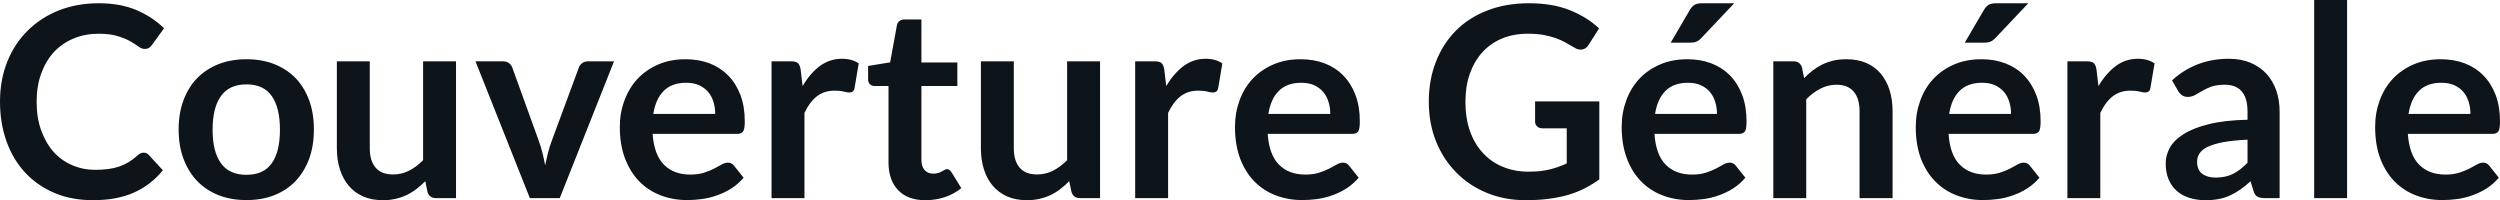 <svg fill="#0d141a" viewBox="0 0 215.671 17.273" height="100%" width="100%" xmlns="http://www.w3.org/2000/svg"><path preserveAspectRatio="none" d="M12.40 13.17L12.40 13.17Q12.65 13.17 12.83 13.36L12.83 13.36L14.05 14.69Q13.04 15.94 11.56 16.61Q10.09 17.27 8.02 17.27L8.02 17.27Q6.16 17.27 4.69 16.64Q3.21 16.01 2.16 14.88Q1.12 13.75 0.56 12.19Q0 10.63 0 8.77L0 8.77Q0 6.90 0.62 5.34Q1.24 3.78 2.37 2.66Q3.50 1.53 5.07 0.90Q6.64 0.28 8.53 0.28L8.53 0.28Q10.38 0.28 11.77 0.87Q13.16 1.46 14.15 2.44L14.15 2.44L13.11 3.88Q13.02 4.01 12.87 4.12Q12.73 4.22 12.48 4.22L12.48 4.22Q12.21 4.22 11.94 4.01Q11.66 3.81 11.24 3.56Q10.81 3.32 10.16 3.12Q9.51 2.91 8.51 2.91L8.51 2.91Q7.34 2.91 6.35 3.32Q5.37 3.73 4.66 4.48Q3.96 5.24 3.56 6.33Q3.16 7.42 3.16 8.77L3.16 8.77Q3.16 10.18 3.56 11.27Q3.96 12.36 4.63 13.11Q5.31 13.86 6.23 14.25Q7.15 14.65 8.21 14.65L8.21 14.65Q8.84 14.65 9.36 14.58Q9.87 14.51 10.30 14.36Q10.73 14.21 11.11 13.98Q11.50 13.74 11.88 13.40L11.88 13.40Q11.99 13.29 12.12 13.23Q12.25 13.17 12.40 13.17ZM21.26 5.11L21.26 5.11Q22.59 5.11 23.66 5.53Q24.74 5.96 25.50 6.74Q26.25 7.52 26.67 8.65Q27.08 9.77 27.08 11.17L27.08 11.17Q27.08 12.57 26.67 13.70Q26.25 14.82 25.50 15.62Q24.74 16.41 23.66 16.84Q22.59 17.26 21.26 17.26L21.26 17.26Q19.94 17.26 18.86 16.84Q17.78 16.41 17.01 15.62Q16.25 14.82 15.83 13.70Q15.41 12.57 15.41 11.17L15.41 11.17Q15.41 9.77 15.83 8.65Q16.25 7.52 17.01 6.74Q17.78 5.96 18.86 5.53Q19.94 5.11 21.26 5.11ZM21.26 15.08L21.26 15.08Q22.74 15.08 23.44 14.09Q24.15 13.10 24.15 11.19L24.15 11.19Q24.15 9.28 23.44 8.28Q22.74 7.28 21.26 7.28L21.26 7.28Q19.77 7.28 19.06 8.29Q18.34 9.29 18.34 11.19L18.34 11.19Q18.34 13.09 19.06 14.08Q19.77 15.08 21.26 15.08ZM29.06 5.29L31.90 5.29L31.90 12.79Q31.90 13.87 32.40 14.46Q32.90 15.05 33.90 15.05L33.90 15.05Q34.64 15.05 35.28 14.73Q35.93 14.40 36.50 13.82L36.50 13.82L36.50 5.29L39.34 5.29L39.34 17.09L37.60 17.09Q37.05 17.09 36.88 16.57L36.88 16.57L36.69 15.63Q36.32 16.00 35.93 16.30Q35.53 16.61 35.09 16.82Q34.65 17.03 34.14 17.15Q33.63 17.27 33.04 17.27L33.04 17.27Q32.07 17.27 31.33 16.95Q30.59 16.62 30.08 16.02Q29.58 15.42 29.32 14.60Q29.06 13.78 29.06 12.79L29.06 12.79L29.06 5.29ZM52.97 5.29L48.29 17.09L45.71 17.09L41.02 5.29L43.38 5.29Q43.69 5.29 43.90 5.44Q44.11 5.59 44.19 5.82L44.19 5.82L46.47 12.12Q46.67 12.67 46.80 13.20Q46.93 13.73 47.03 14.26L47.03 14.26Q47.14 13.73 47.27 13.20Q47.40 12.67 47.61 12.12L47.61 12.12L49.94 5.82Q50.02 5.59 50.23 5.44Q50.44 5.29 50.73 5.29L50.73 5.29L52.97 5.29ZM59.14 5.11L59.14 5.11Q60.26 5.11 61.20 5.46Q62.13 5.82 62.81 6.50Q63.49 7.19 63.87 8.18Q64.25 9.18 64.25 10.45L64.25 10.45Q64.25 10.78 64.22 10.99Q64.19 11.20 64.12 11.32Q64.04 11.44 63.92 11.49Q63.79 11.55 63.59 11.55L63.59 11.55L56.30 11.55Q56.43 13.36 57.28 14.21Q58.13 15.06 59.54 15.06L59.54 15.06Q60.23 15.06 60.73 14.90Q61.23 14.74 61.60 14.55Q61.97 14.35 62.26 14.19Q62.54 14.03 62.80 14.03L62.80 14.03Q62.97 14.03 63.10 14.10Q63.23 14.17 63.32 14.29L63.32 14.29L64.15 15.33Q63.68 15.88 63.09 16.26Q62.50 16.63 61.86 16.85Q61.23 17.08 60.56 17.17Q59.90 17.26 59.28 17.26L59.28 17.26Q58.05 17.26 56.99 16.85Q55.94 16.45 55.15 15.65Q54.37 14.85 53.92 13.67Q53.47 12.49 53.47 10.94L53.47 10.94Q53.47 9.73 53.87 8.67Q54.26 7.60 54.99 6.81Q55.72 6.03 56.77 5.57Q57.82 5.11 59.14 5.11ZM59.20 7.14L59.20 7.14Q57.96 7.14 57.26 7.84Q56.56 8.54 56.36 9.83L56.36 9.83L61.70 9.83Q61.70 9.28 61.55 8.79Q61.40 8.30 61.09 7.93Q60.78 7.57 60.31 7.35Q59.83 7.14 59.20 7.14ZM69.40 17.09L66.56 17.09L66.56 5.29L68.23 5.29Q68.67 5.29 68.84 5.45Q69.01 5.61 69.07 6.00L69.07 6.00L69.24 7.43Q69.87 6.34 70.72 5.70Q71.58 5.07 72.63 5.07L72.63 5.07Q73.51 5.07 74.08 5.47L74.08 5.47L73.72 7.60Q73.68 7.81 73.57 7.89Q73.45 7.98 73.25 7.98L73.25 7.98Q73.08 7.98 72.78 7.90Q72.48 7.82 71.99 7.82L71.99 7.82Q71.10 7.82 70.47 8.31Q69.84 8.80 69.40 9.74L69.40 9.74L69.40 17.09ZM79.83 17.27L79.83 17.27Q78.30 17.27 77.48 16.40Q76.65 15.54 76.65 14.01L76.65 14.01L76.65 7.42L75.45 7.42Q75.22 7.42 75.05 7.27Q74.89 7.12 74.89 6.82L74.89 6.82L74.89 5.69L76.79 5.38L77.38 2.16Q77.43 1.93 77.60 1.81Q77.76 1.68 78.02 1.68L78.02 1.68L79.49 1.68L79.49 5.39L82.59 5.39L82.59 7.42L79.49 7.42L79.49 13.81Q79.49 14.36 79.76 14.67Q80.04 14.98 80.50 14.98L80.50 14.98Q80.76 14.98 80.94 14.92Q81.12 14.86 81.25 14.79Q81.39 14.72 81.49 14.66Q81.59 14.59 81.70 14.59L81.70 14.59Q81.82 14.59 81.90 14.66Q81.98 14.72 82.08 14.85L82.08 14.85L82.93 16.23Q82.31 16.74 81.50 17.01Q80.70 17.27 79.83 17.27ZM84.62 5.29L87.46 5.29L87.46 12.79Q87.46 13.87 87.96 14.46Q88.46 15.05 89.46 15.05L89.46 15.05Q90.19 15.05 90.84 14.73Q91.48 14.40 92.06 13.82L92.06 13.82L92.06 5.29L94.90 5.29L94.90 17.09L93.16 17.09Q92.61 17.09 92.44 16.57L92.44 16.57L92.24 15.63Q91.87 16.00 91.48 16.30Q91.09 16.61 90.65 16.82Q90.21 17.03 89.69 17.15Q89.18 17.27 88.60 17.27L88.60 17.27Q87.63 17.27 86.89 16.95Q86.15 16.62 85.64 16.02Q85.13 15.42 84.88 14.60Q84.62 13.78 84.62 12.79L84.62 12.79L84.62 5.29ZM100.77 17.09L97.93 17.09L97.93 5.29L99.60 5.29Q100.04 5.29 100.21 5.45Q100.38 5.61 100.44 6.00L100.44 6.00L100.61 7.43Q101.25 6.34 102.10 5.70Q102.95 5.07 104.01 5.07L104.01 5.07Q104.88 5.07 105.45 5.47L105.45 5.47L105.09 7.60Q105.05 7.81 104.94 7.89Q104.82 7.98 104.63 7.98L104.63 7.98Q104.45 7.98 104.16 7.90Q103.86 7.82 103.36 7.82L103.36 7.82Q102.48 7.82 101.84 8.31Q101.21 8.80 100.77 9.74L100.77 9.74L100.77 17.09ZM112.21 5.11L112.21 5.11Q113.32 5.11 114.26 5.46Q115.20 5.82 115.87 6.50Q116.55 7.19 116.93 8.18Q117.31 9.18 117.31 10.45L117.31 10.45Q117.31 10.78 117.28 10.99Q117.25 11.20 117.18 11.32Q117.10 11.44 116.98 11.49Q116.85 11.55 116.66 11.55L116.66 11.55L109.36 11.55Q109.49 13.36 110.34 14.21Q111.19 15.06 112.60 15.06L112.60 15.06Q113.29 15.06 113.79 14.90Q114.29 14.74 114.66 14.55Q115.03 14.35 115.32 14.19Q115.60 14.03 115.86 14.03L115.86 14.03Q116.03 14.03 116.16 14.10Q116.29 14.17 116.38 14.29L116.38 14.29L117.21 15.33Q116.74 15.88 116.15 16.26Q115.56 16.63 114.93 16.85Q114.29 17.08 113.63 17.17Q112.96 17.26 112.34 17.26L112.34 17.26Q111.11 17.26 110.05 16.85Q109.00 16.45 108.21 15.65Q107.43 14.85 106.98 13.67Q106.54 12.49 106.54 10.94L106.54 10.94Q106.54 9.73 106.93 8.67Q107.32 7.60 108.05 6.81Q108.78 6.03 109.83 5.57Q110.88 5.11 112.21 5.11ZM112.26 7.14L112.26 7.14Q111.02 7.14 110.32 7.84Q109.62 8.54 109.42 9.83L109.42 9.83L114.76 9.83Q114.76 9.28 114.61 8.79Q114.46 8.30 114.15 7.93Q113.84 7.57 113.37 7.35Q112.90 7.14 112.26 7.14ZM131.86 14.81L131.86 14.81Q132.91 14.81 133.68 14.62Q134.46 14.43 135.16 14.10L135.16 14.10L135.16 11.07L133.08 11.07Q132.78 11.07 132.61 10.91Q132.43 10.74 132.43 10.50L132.43 10.50L132.43 8.75L137.97 8.75L137.97 15.48Q137.33 15.94 136.65 16.28Q135.96 16.62 135.19 16.84Q134.41 17.05 133.53 17.16Q132.64 17.27 131.62 17.27L131.62 17.27Q129.80 17.27 128.27 16.64Q126.74 16.01 125.63 14.88Q124.51 13.75 123.88 12.19Q123.26 10.63 123.26 8.77L123.26 8.77Q123.26 6.90 123.87 5.34Q124.48 3.77 125.60 2.64Q126.72 1.52 128.32 0.90Q129.92 0.28 131.90 0.28L131.90 0.28Q133.94 0.28 135.43 0.88Q136.92 1.48 137.95 2.45L137.95 2.45L137.06 3.85Q136.79 4.28 136.36 4.28L136.36 4.28Q136.08 4.28 135.79 4.09L135.79 4.09Q135.42 3.88 135.04 3.66Q134.65 3.44 134.19 3.28Q133.72 3.12 133.14 3.01Q132.56 2.91 131.80 2.91L131.80 2.91Q130.57 2.91 129.58 3.32Q128.58 3.74 127.88 4.51Q127.18 5.28 126.80 6.36Q126.42 7.44 126.42 8.77L126.42 8.77Q126.42 10.21 126.82 11.33Q127.22 12.45 127.95 13.22Q128.67 14.00 129.67 14.40Q130.67 14.81 131.86 14.81ZM145.57 5.11L145.57 5.11Q146.68 5.11 147.62 5.46Q148.56 5.82 149.24 6.50Q149.91 7.19 150.29 8.18Q150.67 9.18 150.67 10.45L150.67 10.45Q150.67 10.78 150.64 10.99Q150.62 11.20 150.54 11.32Q150.47 11.44 150.34 11.49Q150.21 11.55 150.02 11.55L150.02 11.55L142.73 11.55Q142.85 13.36 143.70 14.21Q144.55 15.06 145.96 15.06L145.96 15.06Q146.65 15.06 147.15 14.90Q147.65 14.74 148.02 14.55Q148.40 14.35 148.68 14.19Q148.96 14.03 149.22 14.03L149.22 14.03Q149.40 14.03 149.52 14.10Q149.65 14.17 149.74 14.29L149.74 14.29L150.57 15.33Q150.10 15.88 149.51 16.26Q148.92 16.63 148.29 16.85Q147.65 17.08 146.99 17.17Q146.33 17.26 145.70 17.26L145.70 17.26Q144.47 17.26 143.42 16.85Q142.36 16.45 141.58 15.65Q140.79 14.85 140.35 13.67Q139.90 12.49 139.90 10.94L139.90 10.94Q139.90 9.73 140.29 8.67Q140.68 7.60 141.41 6.81Q142.14 6.03 143.19 5.57Q144.24 5.11 145.57 5.11ZM145.62 7.14L145.62 7.14Q144.38 7.14 143.68 7.84Q142.98 8.54 142.78 9.83L142.78 9.83L148.12 9.83Q148.12 9.28 147.97 8.79Q147.82 8.30 147.51 7.93Q147.20 7.57 146.73 7.35Q146.26 7.14 145.62 7.14ZM146.85 0.28L149.61 0.28L146.77 3.28Q146.56 3.51 146.35 3.59Q146.15 3.68 145.83 3.68L145.83 3.68L144.13 3.68L145.76 0.89Q145.93 0.59 146.16 0.43Q146.39 0.28 146.85 0.28L146.85 0.28ZM155.82 17.09L152.98 17.09L152.98 5.29L154.72 5.29Q155.27 5.29 155.45 5.81L155.45 5.81L155.64 6.74Q156.00 6.37 156.39 6.07Q156.79 5.77 157.23 5.55Q157.68 5.34 158.18 5.22Q158.69 5.11 159.29 5.11L159.29 5.11Q160.25 5.11 161.00 5.43Q161.75 5.76 162.25 6.35Q162.75 6.95 163.01 7.77Q163.27 8.59 163.27 9.58L163.27 9.58L163.27 17.09L160.42 17.09L160.42 9.58Q160.42 8.50 159.92 7.91Q159.42 7.31 158.42 7.31L158.42 7.31Q157.69 7.31 157.04 7.65Q156.40 7.98 155.82 8.56L155.82 8.56L155.82 17.09ZM170.94 5.11L170.94 5.11Q172.05 5.11 172.99 5.46Q173.93 5.82 174.60 6.50Q175.28 7.19 175.66 8.18Q176.04 9.18 176.04 10.45L176.04 10.45Q176.04 10.78 176.01 10.99Q175.98 11.20 175.91 11.32Q175.83 11.44 175.71 11.49Q175.58 11.55 175.39 11.55L175.39 11.55L168.10 11.55Q168.22 13.36 169.07 14.21Q169.92 15.06 171.33 15.06L171.33 15.06Q172.02 15.06 172.52 14.90Q173.02 14.74 173.39 14.55Q173.76 14.35 174.05 14.19Q174.33 14.03 174.59 14.03L174.59 14.03Q174.77 14.03 174.89 14.10Q175.02 14.17 175.11 14.29L175.11 14.29L175.94 15.33Q175.47 15.88 174.88 16.26Q174.29 16.63 173.66 16.85Q173.02 17.08 172.36 17.17Q171.69 17.26 171.07 17.26L171.07 17.26Q169.84 17.26 168.79 16.85Q167.73 16.45 166.95 15.65Q166.16 14.85 165.71 13.67Q165.27 12.49 165.27 10.94L165.27 10.94Q165.27 9.73 165.66 8.67Q166.05 7.60 166.78 6.81Q167.51 6.03 168.56 5.57Q169.61 5.11 170.94 5.11ZM170.99 7.14L170.99 7.14Q169.75 7.14 169.05 7.84Q168.35 8.54 168.15 9.83L168.15 9.83L173.49 9.83Q173.49 9.28 173.34 8.79Q173.19 8.30 172.88 7.93Q172.57 7.57 172.10 7.35Q171.63 7.14 170.99 7.14ZM172.22 0.28L174.98 0.28L172.14 3.28Q171.92 3.51 171.72 3.59Q171.52 3.68 171.20 3.68L171.20 3.68L169.50 3.68L171.13 0.89Q171.30 0.59 171.53 0.43Q171.76 0.28 172.22 0.28L172.22 0.28ZM181.19 17.09L178.35 17.09L178.35 5.29L180.02 5.29Q180.46 5.29 180.63 5.45Q180.80 5.61 180.86 6.00L180.86 6.00L181.03 7.43Q181.67 6.34 182.52 5.70Q183.37 5.07 184.43 5.07L184.43 5.07Q185.30 5.07 185.87 5.47L185.87 5.47L185.51 7.60Q185.47 7.81 185.36 7.89Q185.24 7.98 185.05 7.98L185.05 7.98Q184.87 7.98 184.57 7.90Q184.28 7.82 183.78 7.82L183.78 7.82Q182.90 7.82 182.26 8.31Q181.63 8.80 181.19 9.74L181.19 9.74L181.19 17.09ZM196.66 9.64L196.66 17.09L195.38 17.09Q194.98 17.09 194.75 16.97Q194.52 16.85 194.41 16.48L194.41 16.48L194.15 15.64Q193.71 16.04 193.27 16.35Q192.84 16.65 192.38 16.86Q191.92 17.07 191.41 17.17Q190.89 17.27 190.26 17.27L190.26 17.27Q189.51 17.27 188.88 17.07Q188.24 16.87 187.79 16.47Q187.33 16.07 187.08 15.47Q186.83 14.87 186.83 14.08L186.83 14.08Q186.83 13.41 187.18 12.76Q187.53 12.11 188.35 11.59Q189.16 11.06 190.52 10.72Q191.88 10.37 193.89 10.33L193.89 10.33L193.89 9.64Q193.89 8.45 193.39 7.88Q192.89 7.31 191.93 7.31L191.93 7.31Q191.24 7.31 190.78 7.47Q190.32 7.64 189.99 7.84Q189.65 8.04 189.36 8.20Q189.07 8.36 188.73 8.36L188.73 8.36Q188.44 8.36 188.23 8.21Q188.02 8.06 187.90 7.84L187.90 7.84L187.38 6.93Q189.42 5.07 192.29 5.07L192.29 5.07Q193.33 5.07 194.14 5.41Q194.95 5.75 195.51 6.35Q196.07 6.96 196.37 7.80Q196.66 8.64 196.66 9.64L196.66 9.64ZM191.14 15.32L191.14 15.32Q191.58 15.32 191.95 15.24Q192.31 15.16 192.64 15.00Q192.97 14.83 193.27 14.60Q193.58 14.36 193.89 14.04L193.89 14.04L193.89 12.05Q192.65 12.11 191.81 12.26Q190.98 12.42 190.47 12.66Q189.97 12.90 189.76 13.22Q189.54 13.55 189.54 13.93L189.54 13.93Q189.54 14.67 189.99 15.00Q190.43 15.32 191.14 15.32ZM199.64 0L202.48 0L202.48 17.09L199.64 17.09L199.64 0ZM210.56 5.11L210.56 5.11Q211.68 5.11 212.62 5.46Q213.56 5.82 214.23 6.50Q214.91 7.19 215.29 8.18Q215.67 9.18 215.67 10.45L215.67 10.45Q215.67 10.78 215.64 10.99Q215.61 11.20 215.54 11.32Q215.46 11.44 215.34 11.49Q215.21 11.55 215.02 11.55L215.02 11.55L207.72 11.55Q207.85 13.36 208.70 14.21Q209.55 15.06 210.96 15.06L210.96 15.06Q211.65 15.06 212.15 14.90Q212.65 14.74 213.02 14.55Q213.39 14.35 213.68 14.19Q213.96 14.03 214.22 14.03L214.22 14.03Q214.39 14.03 214.52 14.10Q214.65 14.17 214.74 14.29L214.74 14.29L215.57 15.33Q215.10 15.88 214.51 16.26Q213.92 16.63 213.28 16.85Q212.65 17.08 211.99 17.17Q211.32 17.26 210.70 17.26L210.70 17.26Q209.47 17.26 208.41 16.85Q207.36 16.45 206.57 15.65Q205.79 14.85 205.34 13.67Q204.90 12.49 204.90 10.94L204.90 10.94Q204.90 9.73 205.29 8.67Q205.68 7.60 206.41 6.81Q207.14 6.03 208.19 5.57Q209.24 5.11 210.56 5.11ZM210.62 7.14L210.62 7.14Q209.38 7.14 208.68 7.84Q207.98 8.54 207.78 9.83L207.78 9.83L213.12 9.83Q213.12 9.28 212.97 8.79Q212.82 8.30 212.51 7.93Q212.20 7.57 211.73 7.35Q211.25 7.14 210.62 7.14Z"></path></svg>